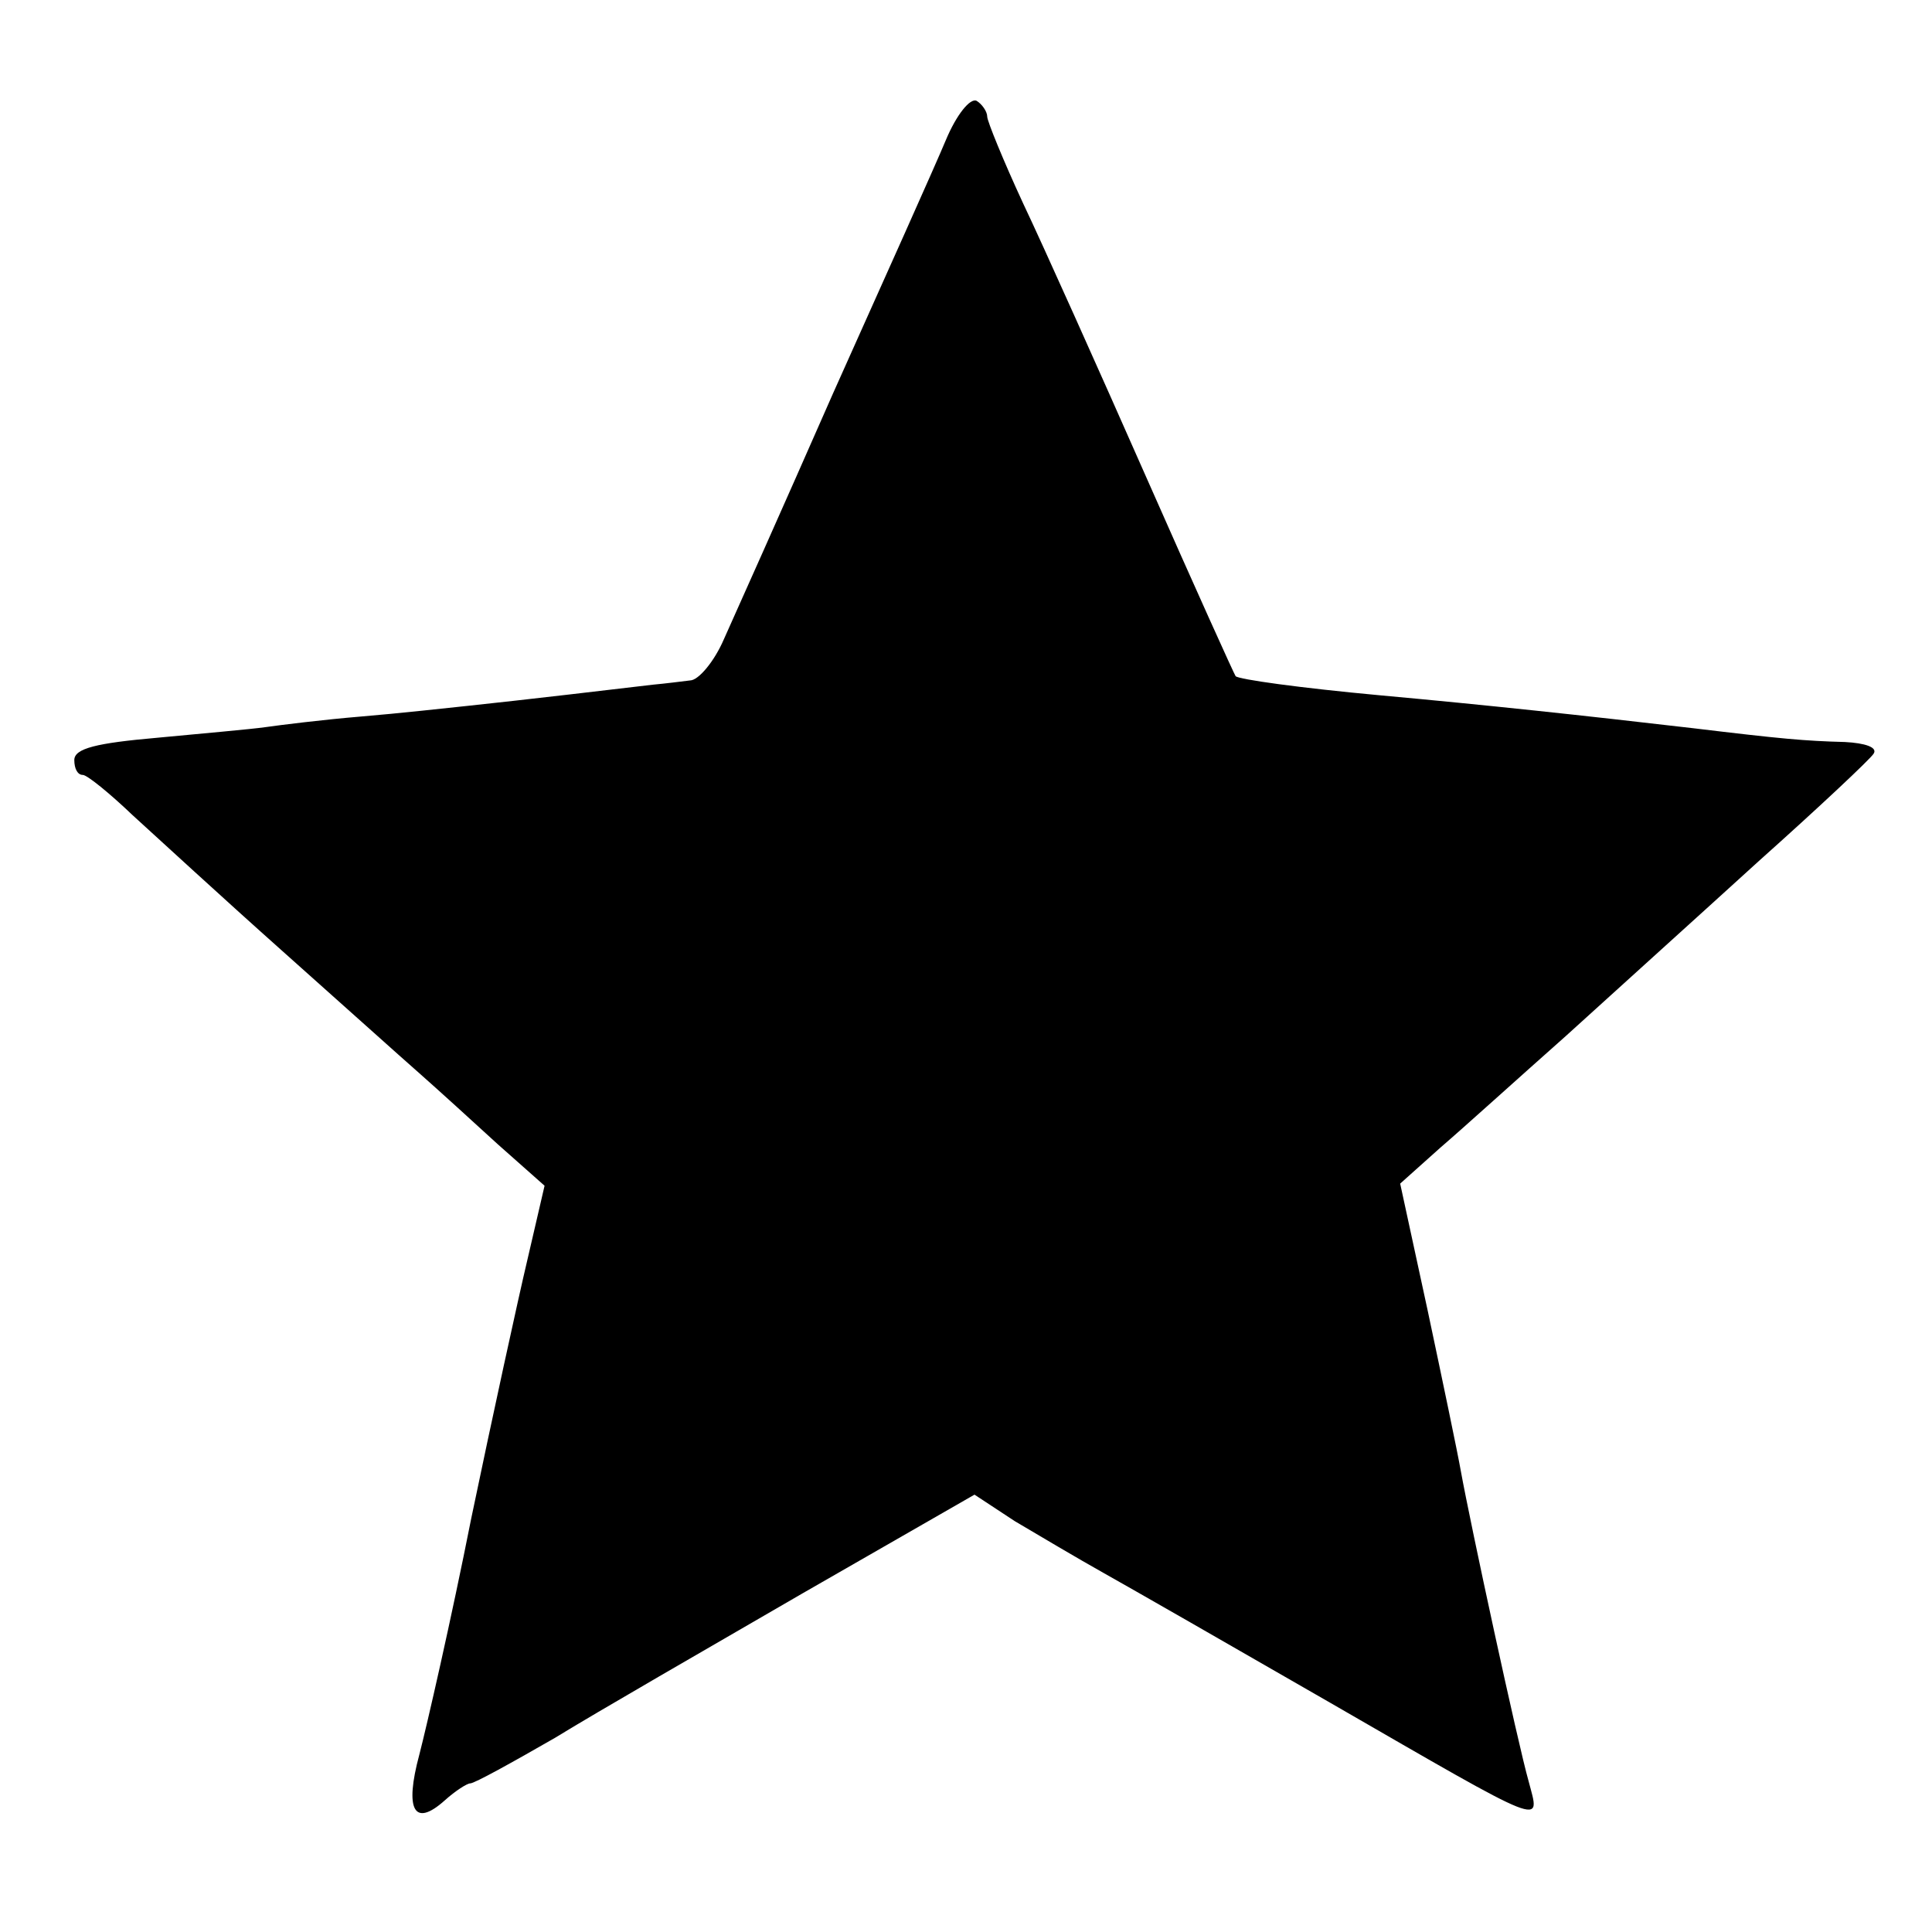 <?xml version="1.0" standalone="no"?>
<!DOCTYPE svg PUBLIC "-//W3C//DTD SVG 20010904//EN"
 "http://www.w3.org/TR/2001/REC-SVG-20010904/DTD/svg10.dtd">
<svg version="1.0" xmlns="http://www.w3.org/2000/svg"
 width="182pt" height="182pt" viewBox="0 0 182 182"
 preserveAspectRatio="xMidYMid meet">
<g transform="translate(0,182) scale(0.1,-0.1)"
fill="#000000" stroke="none">
<path d="M891 1688 c-10 -24 -58 -131 -106 -238 -47 -107 -94 -212 -103 -232
-9 -21 -24 -39 -32 -39 -8 -1 -24 -3 -35 -4 -25 -3 -127 -15 -175 -20 -19 -2
-64 -7 -100 -10 -36 -3 -76 -8 -90 -10 -14 -2 -60 -6 -102 -10 -57 -5 -78 -10
-78 -21 0 -8 3 -14 8 -14 4 0 25 -17 47 -38 22 -20 85 -78 140 -127 55 -49
114 -102 130 -116 17 -15 50 -45 74 -67 l44 -39 -16 -69 c-9 -38 -33 -148 -53
-244 -19 -96 -42 -196 -49 -223 -14 -52 -5 -69 24 -43 10 9 21 16 24 16 4 0
40 20 80 43 39 24 145 85 233 136 l162 93 38 -25 c22 -13 59 -35 84 -49 25
-14 121 -69 213 -122 208 -120 198 -116 187 -74 -10 35 -55 243 -64 293 -3 17
-17 84 -31 150 l-26 120 38 34 c21 18 74 66 118 105 44 40 126 114 182 165 56
50 105 96 108 101 4 6 -8 10 -27 11 -38 1 -60 3 -143 13 -103 12 -196 22 -295
31 -76 7 -133 15 -136 18 -1 1 -39 85 -84 187 -45 102 -97 218 -116 258 -19
41 -34 78 -34 82 0 5 -5 12 -10 15 -6 3 -19 -13 -29 -37z"/>
</g>
</svg>
